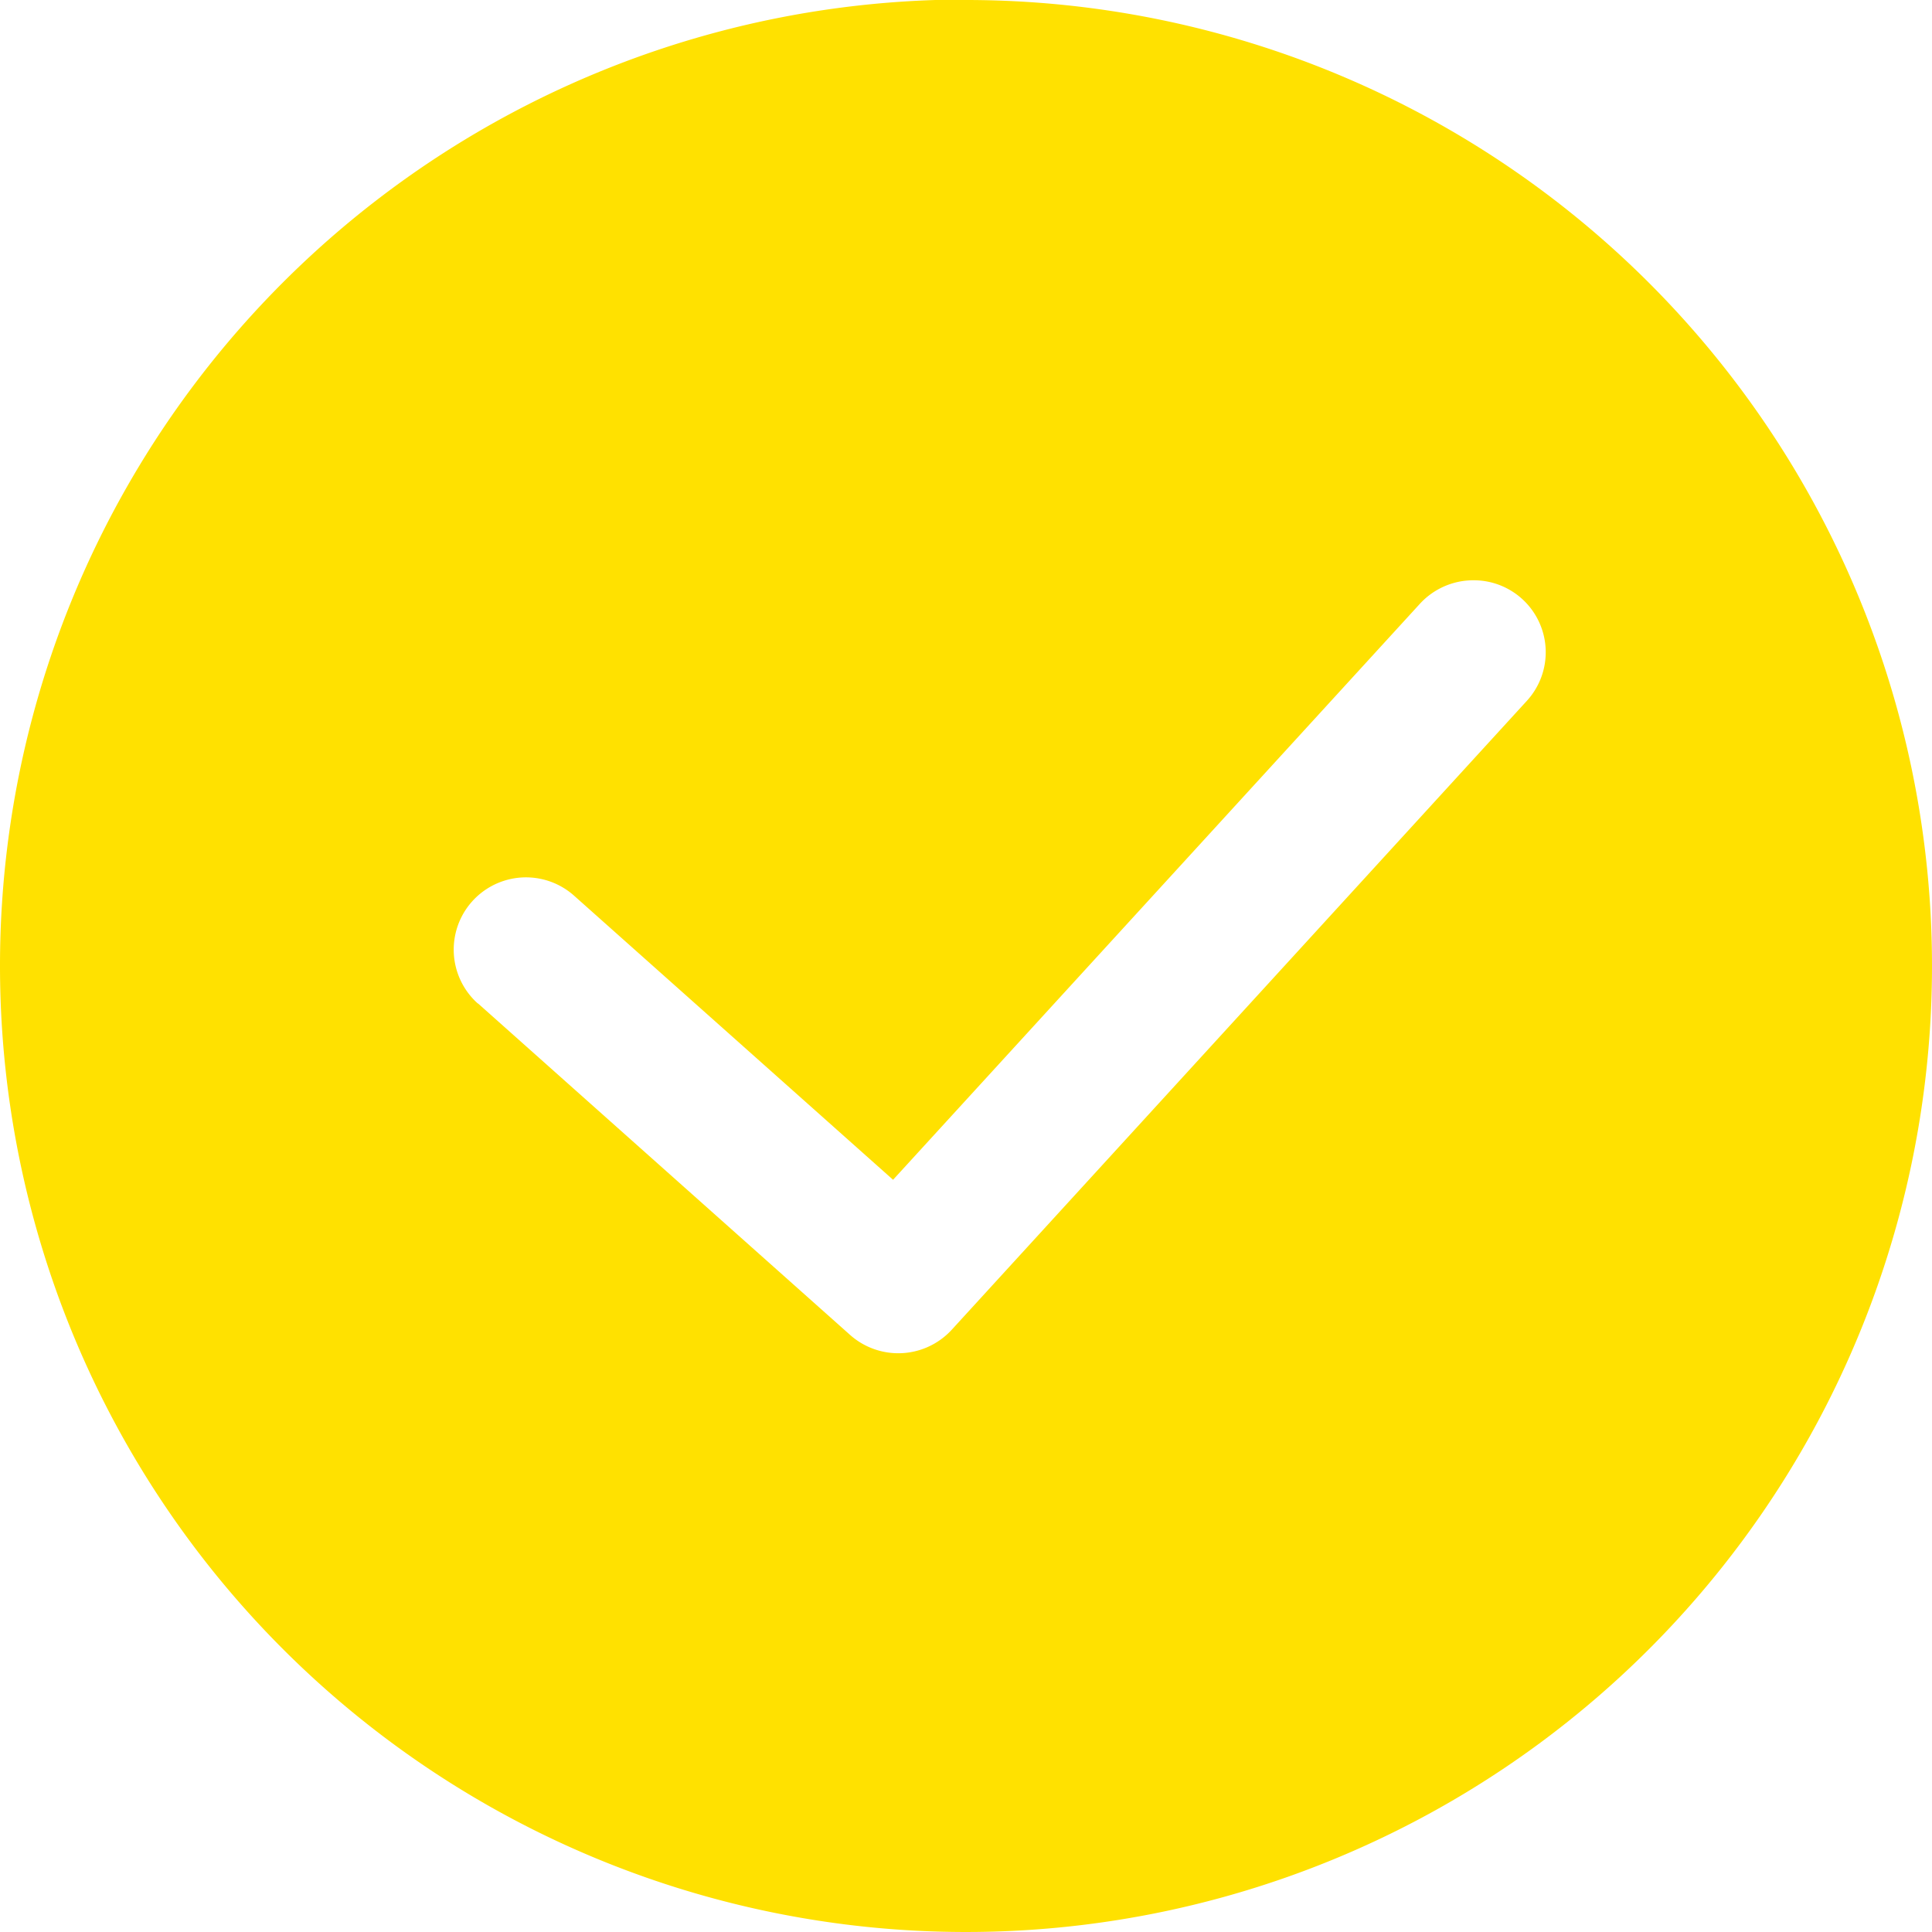 <svg xmlns="http://www.w3.org/2000/svg" width="20" height="20" viewBox="0 0 20 20">
  <path id="iconmonstr-check-mark-circle-filled" d="M12,2.005A10,10,0,1,1,2,12a10,10,0,0,1,10-10ZM6.95,12.394,10.8,15.824a.751.751,0,0,0,1.051-.052l5.954-6.511a.745.745,0,0,0-.552-1.249.751.751,0,0,0-.554.243l-5.454,5.963-3.3-2.939a.748.748,0,1,0-1,1.113Z" transform="translate(-2 -2.005)" fill="#ffe100"/>
</svg>
